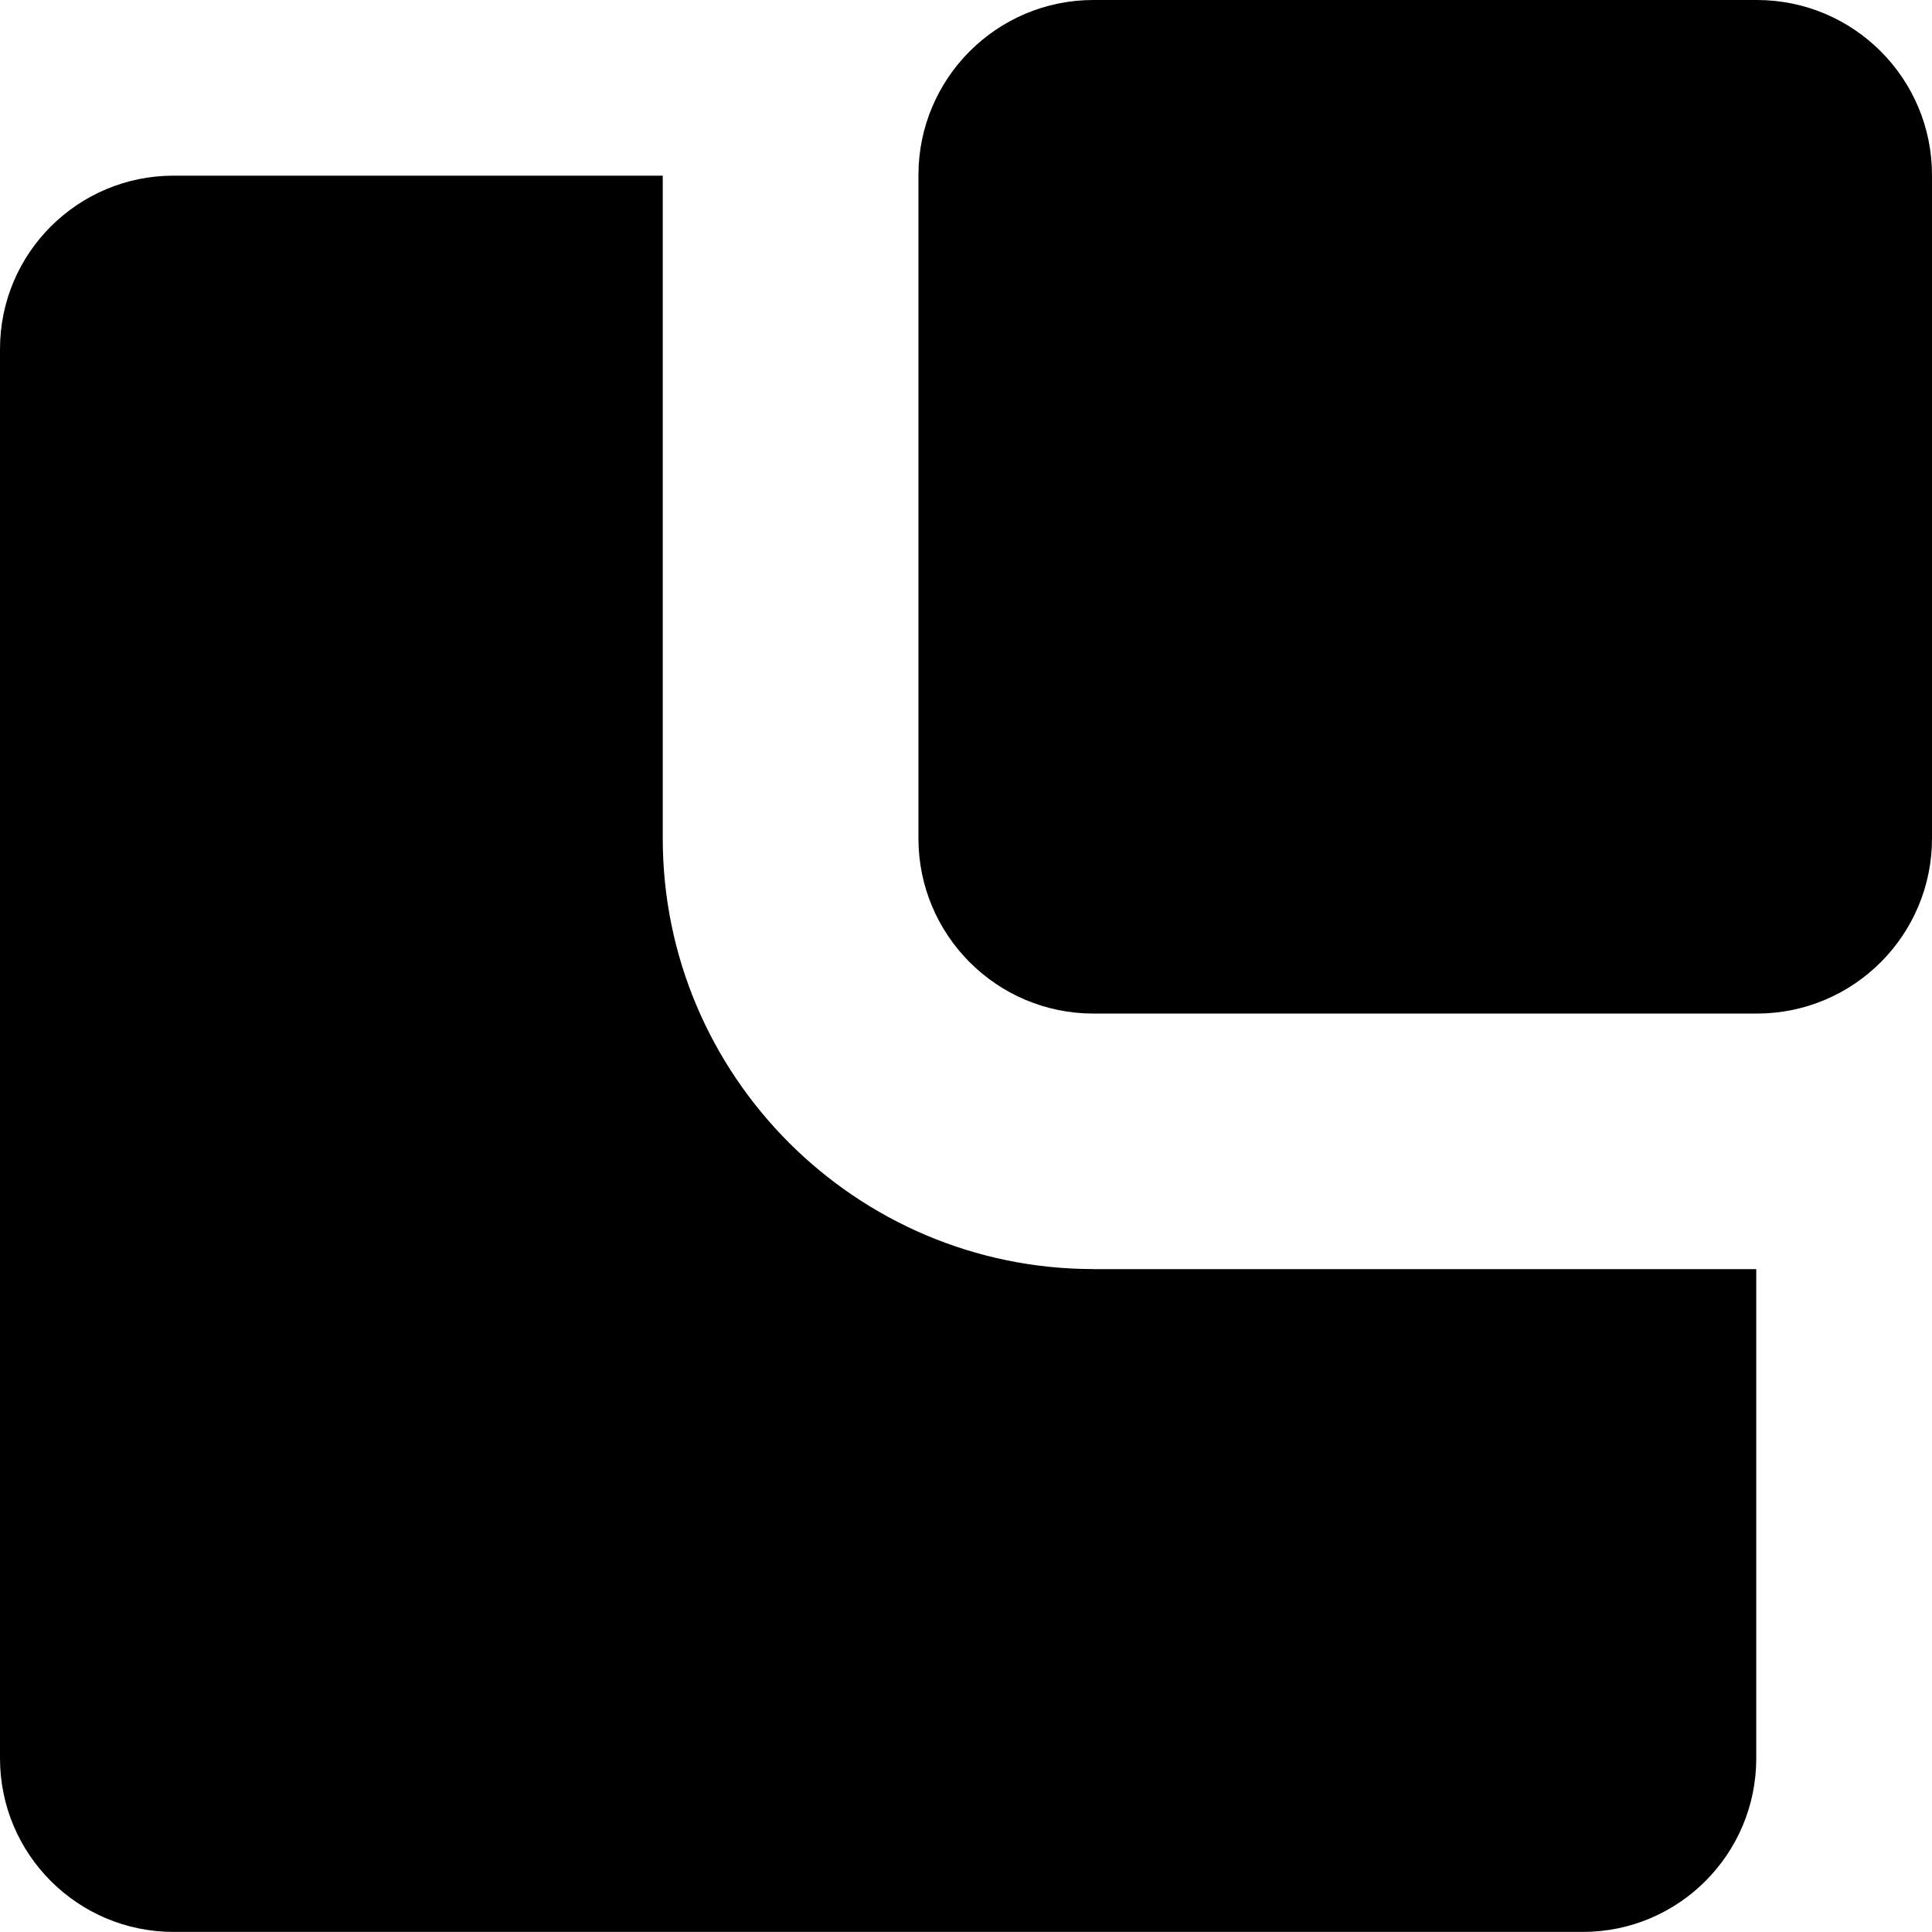 <?xml version="1.0" encoding="UTF-8"?><svg id="Ebene_2" xmlns="http://www.w3.org/2000/svg" viewBox="0 0 225.25 225.24"><defs><style>.cls-1{fill:#000;stroke-width:0px;}</style></defs><g id="Grafik"><path class="cls-1" d="M127.49,147.96c-27.69,0-50.22-22.53-50.22-50.2V20.48H20.24C9.06,20.48,0,29.53,0,40.7v164.3c0,11.18,9.06,20.24,20.24,20.24h164.3c11.16,0,20.22-9.06,20.22-20.24v-57.03h-77.27Z"/><path class="cls-1" d="M204.83,0h-77.35c-11.26,0-20.4,9.14-20.4,20.42v77.33c0,11.28,9.14,20.42,20.4,20.42h77.35c11.28,0,20.42-9.14,20.42-20.42V20.42c0-11.28-9.14-20.42-20.42-20.42"/></g></svg>
